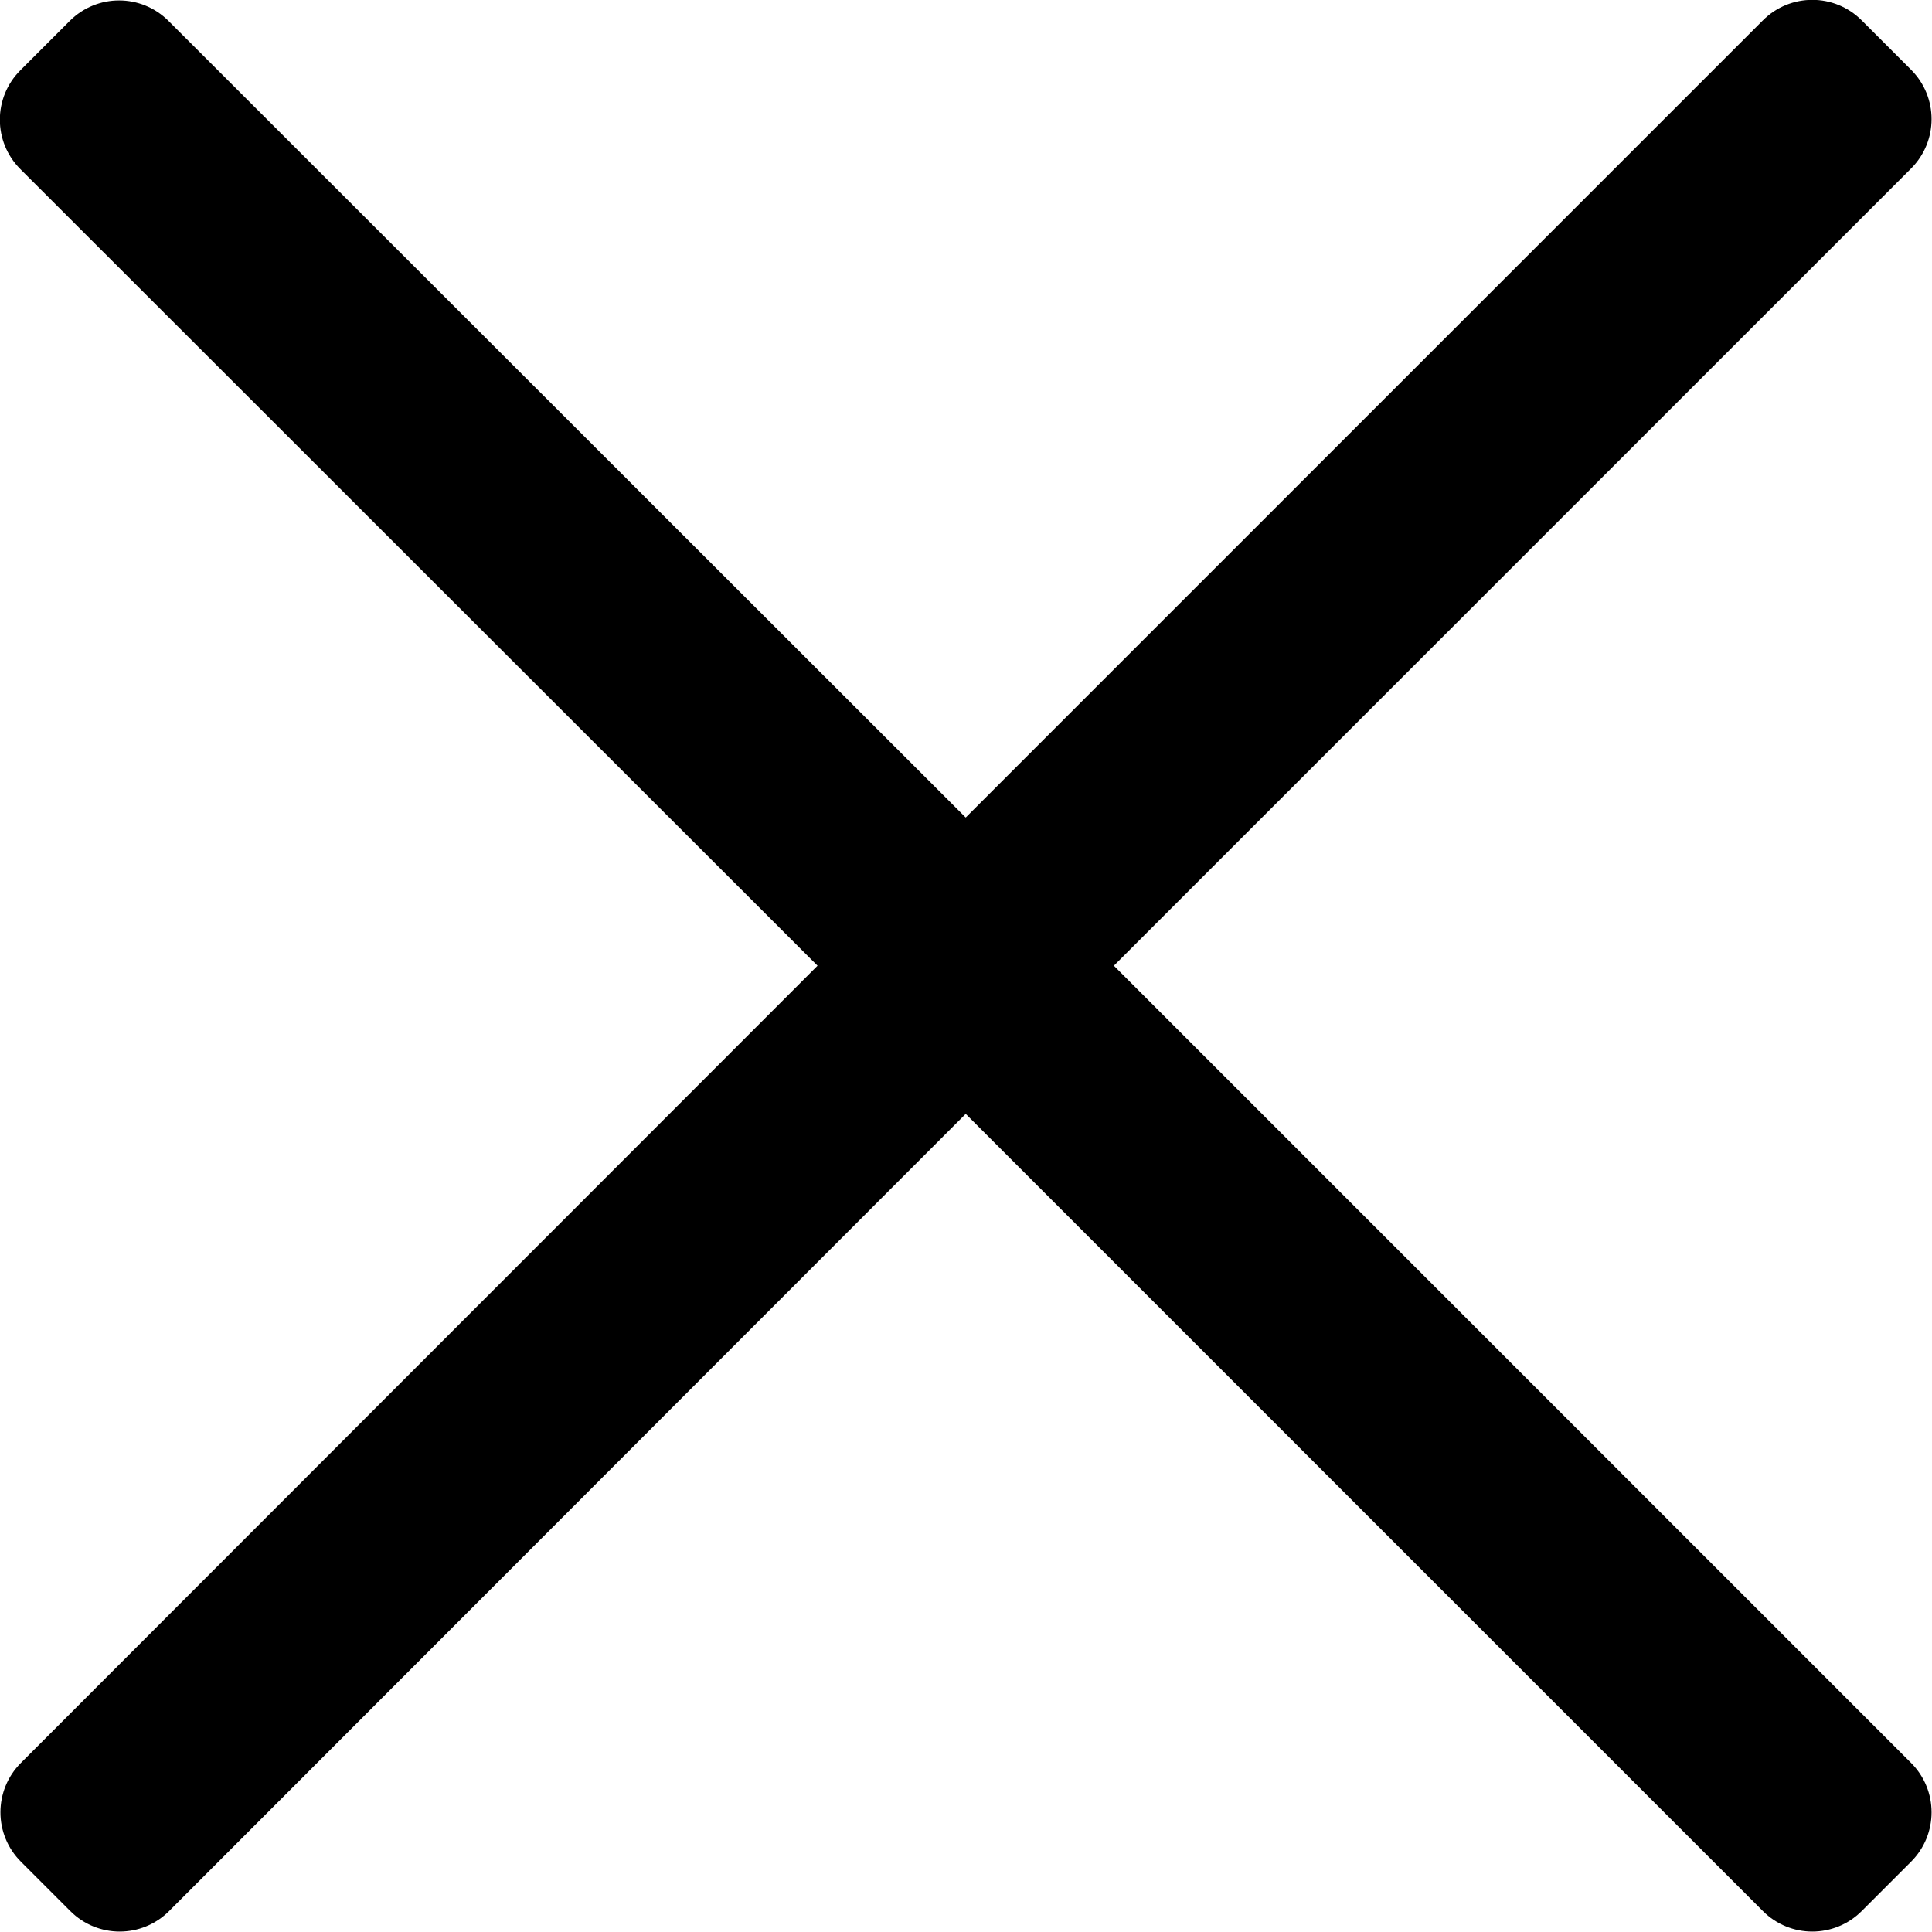 <?xml version="1.0" encoding="utf-8"?>
<!-- Generator: Adobe Illustrator 23.0.1, SVG Export Plug-In . SVG Version: 6.00 Build 0)  -->
<svg version="1.1" id="Layer_1" xmlns="http://www.w3.org/2000/svg" xmlns:xlink="http://www.w3.org/1999/xlink" x="0px" y="0px"
	 viewBox="0 0 332.5 332.5" style="enable-background:new 0 0 332.5 332.5;" xml:space="preserve">
<path d="M191.7,166.2L328.9,29c4.7-4.7,4.7-12.3,0-17l-8.5-8.5c-4.7-4.7-12.3-4.7-17,0L166.2,140.7L29,3.6c-4.7-4.7-12.3-4.7-17,0
	l-8.5,8.5c-4.7,4.7-4.7,12.3,0,17l137.2,137.1L3.6,303.4c-4.7,4.7-4.7,12.3,0,17l8.5,8.5c4.7,4.7,12.3,4.7,17,0l137.1-137.2
	l137.2,137.2c4.7,4.7,12.3,4.7,17,0l8.5-8.5c4.7-4.7,4.7-12.3,0-17L191.7,166.2z"/>
</svg>
